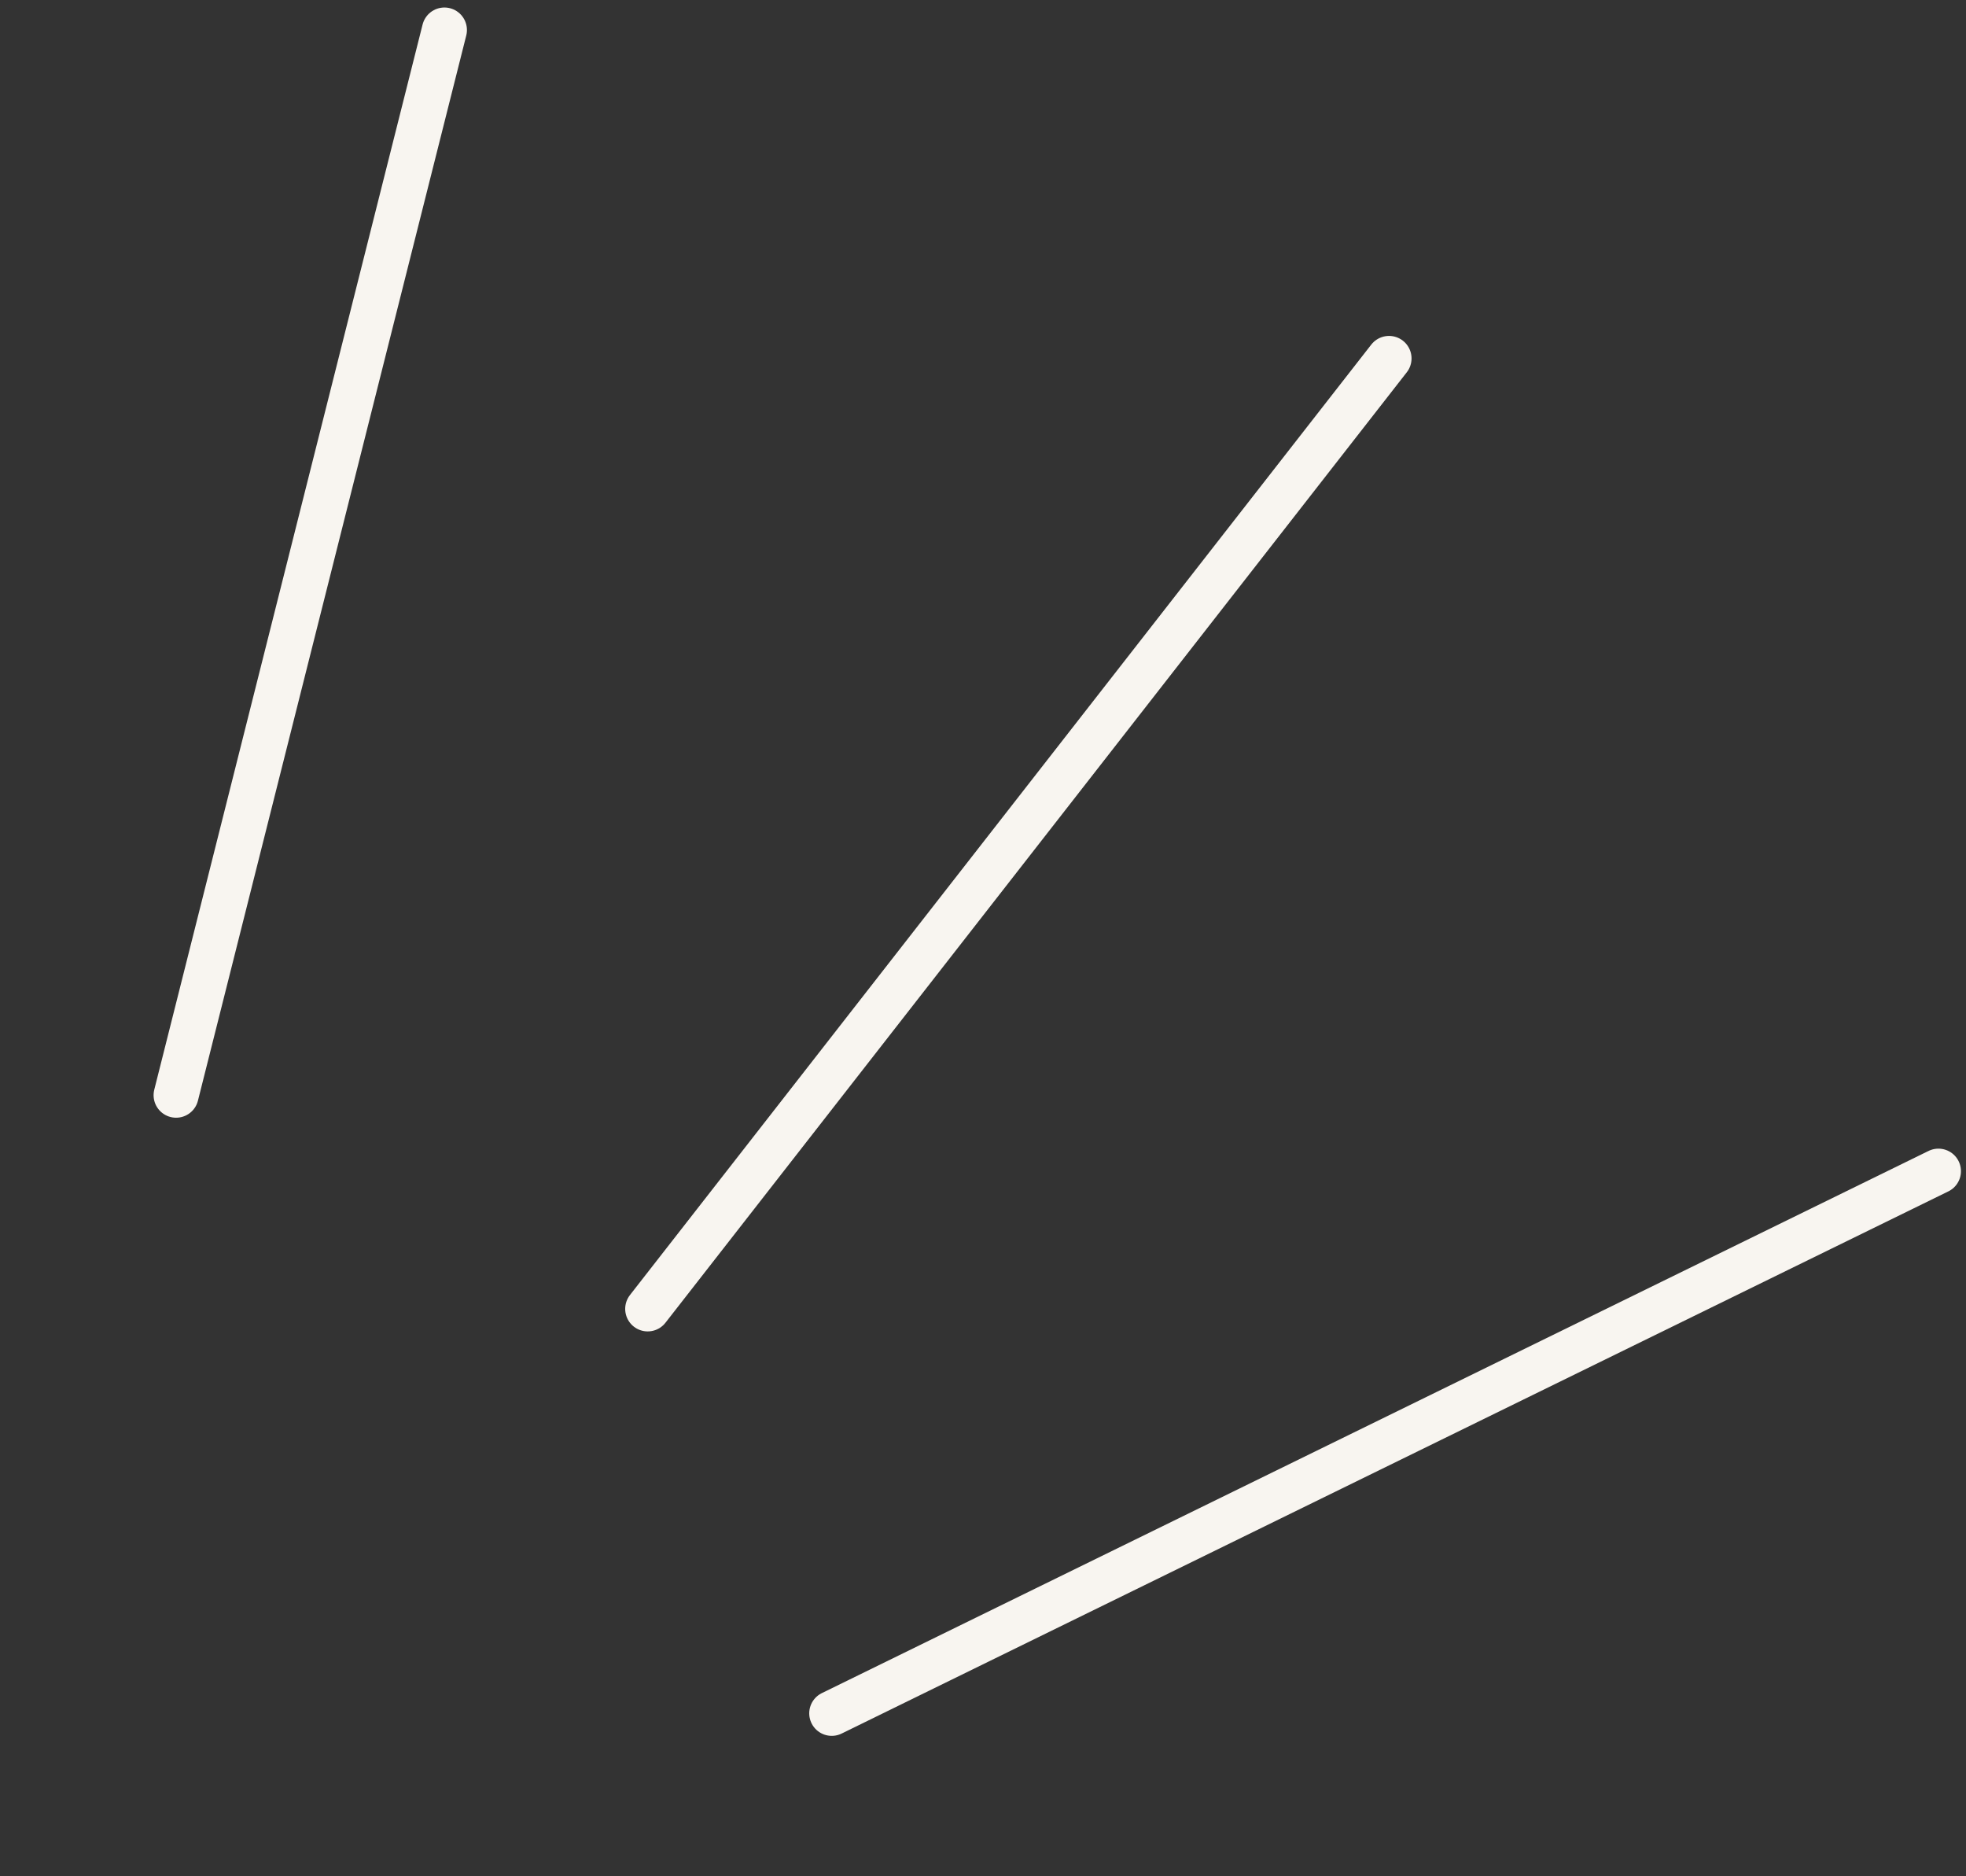 <?xml version="1.0" encoding="UTF-8"?> <svg xmlns="http://www.w3.org/2000/svg" width="131" height="125" viewBox="0 0 131 125" fill="none"><rect x="0" y="0" width="131" height="125" fill="#333333" stroke="none"/> <path d="M92.555 23.878L43.158 87.195" stroke="#F8F5F0" stroke-width="3" stroke-linecap="round"></path> <path d="M129.164 78.02L55.421 114.138" stroke="#F8F5F0" stroke-width="3" stroke-linecap="round"></path> <path d="M29.613 2L11.734 72.959" stroke="#F8F5F0" stroke-width="3" stroke-linecap="round"></path> </svg> 